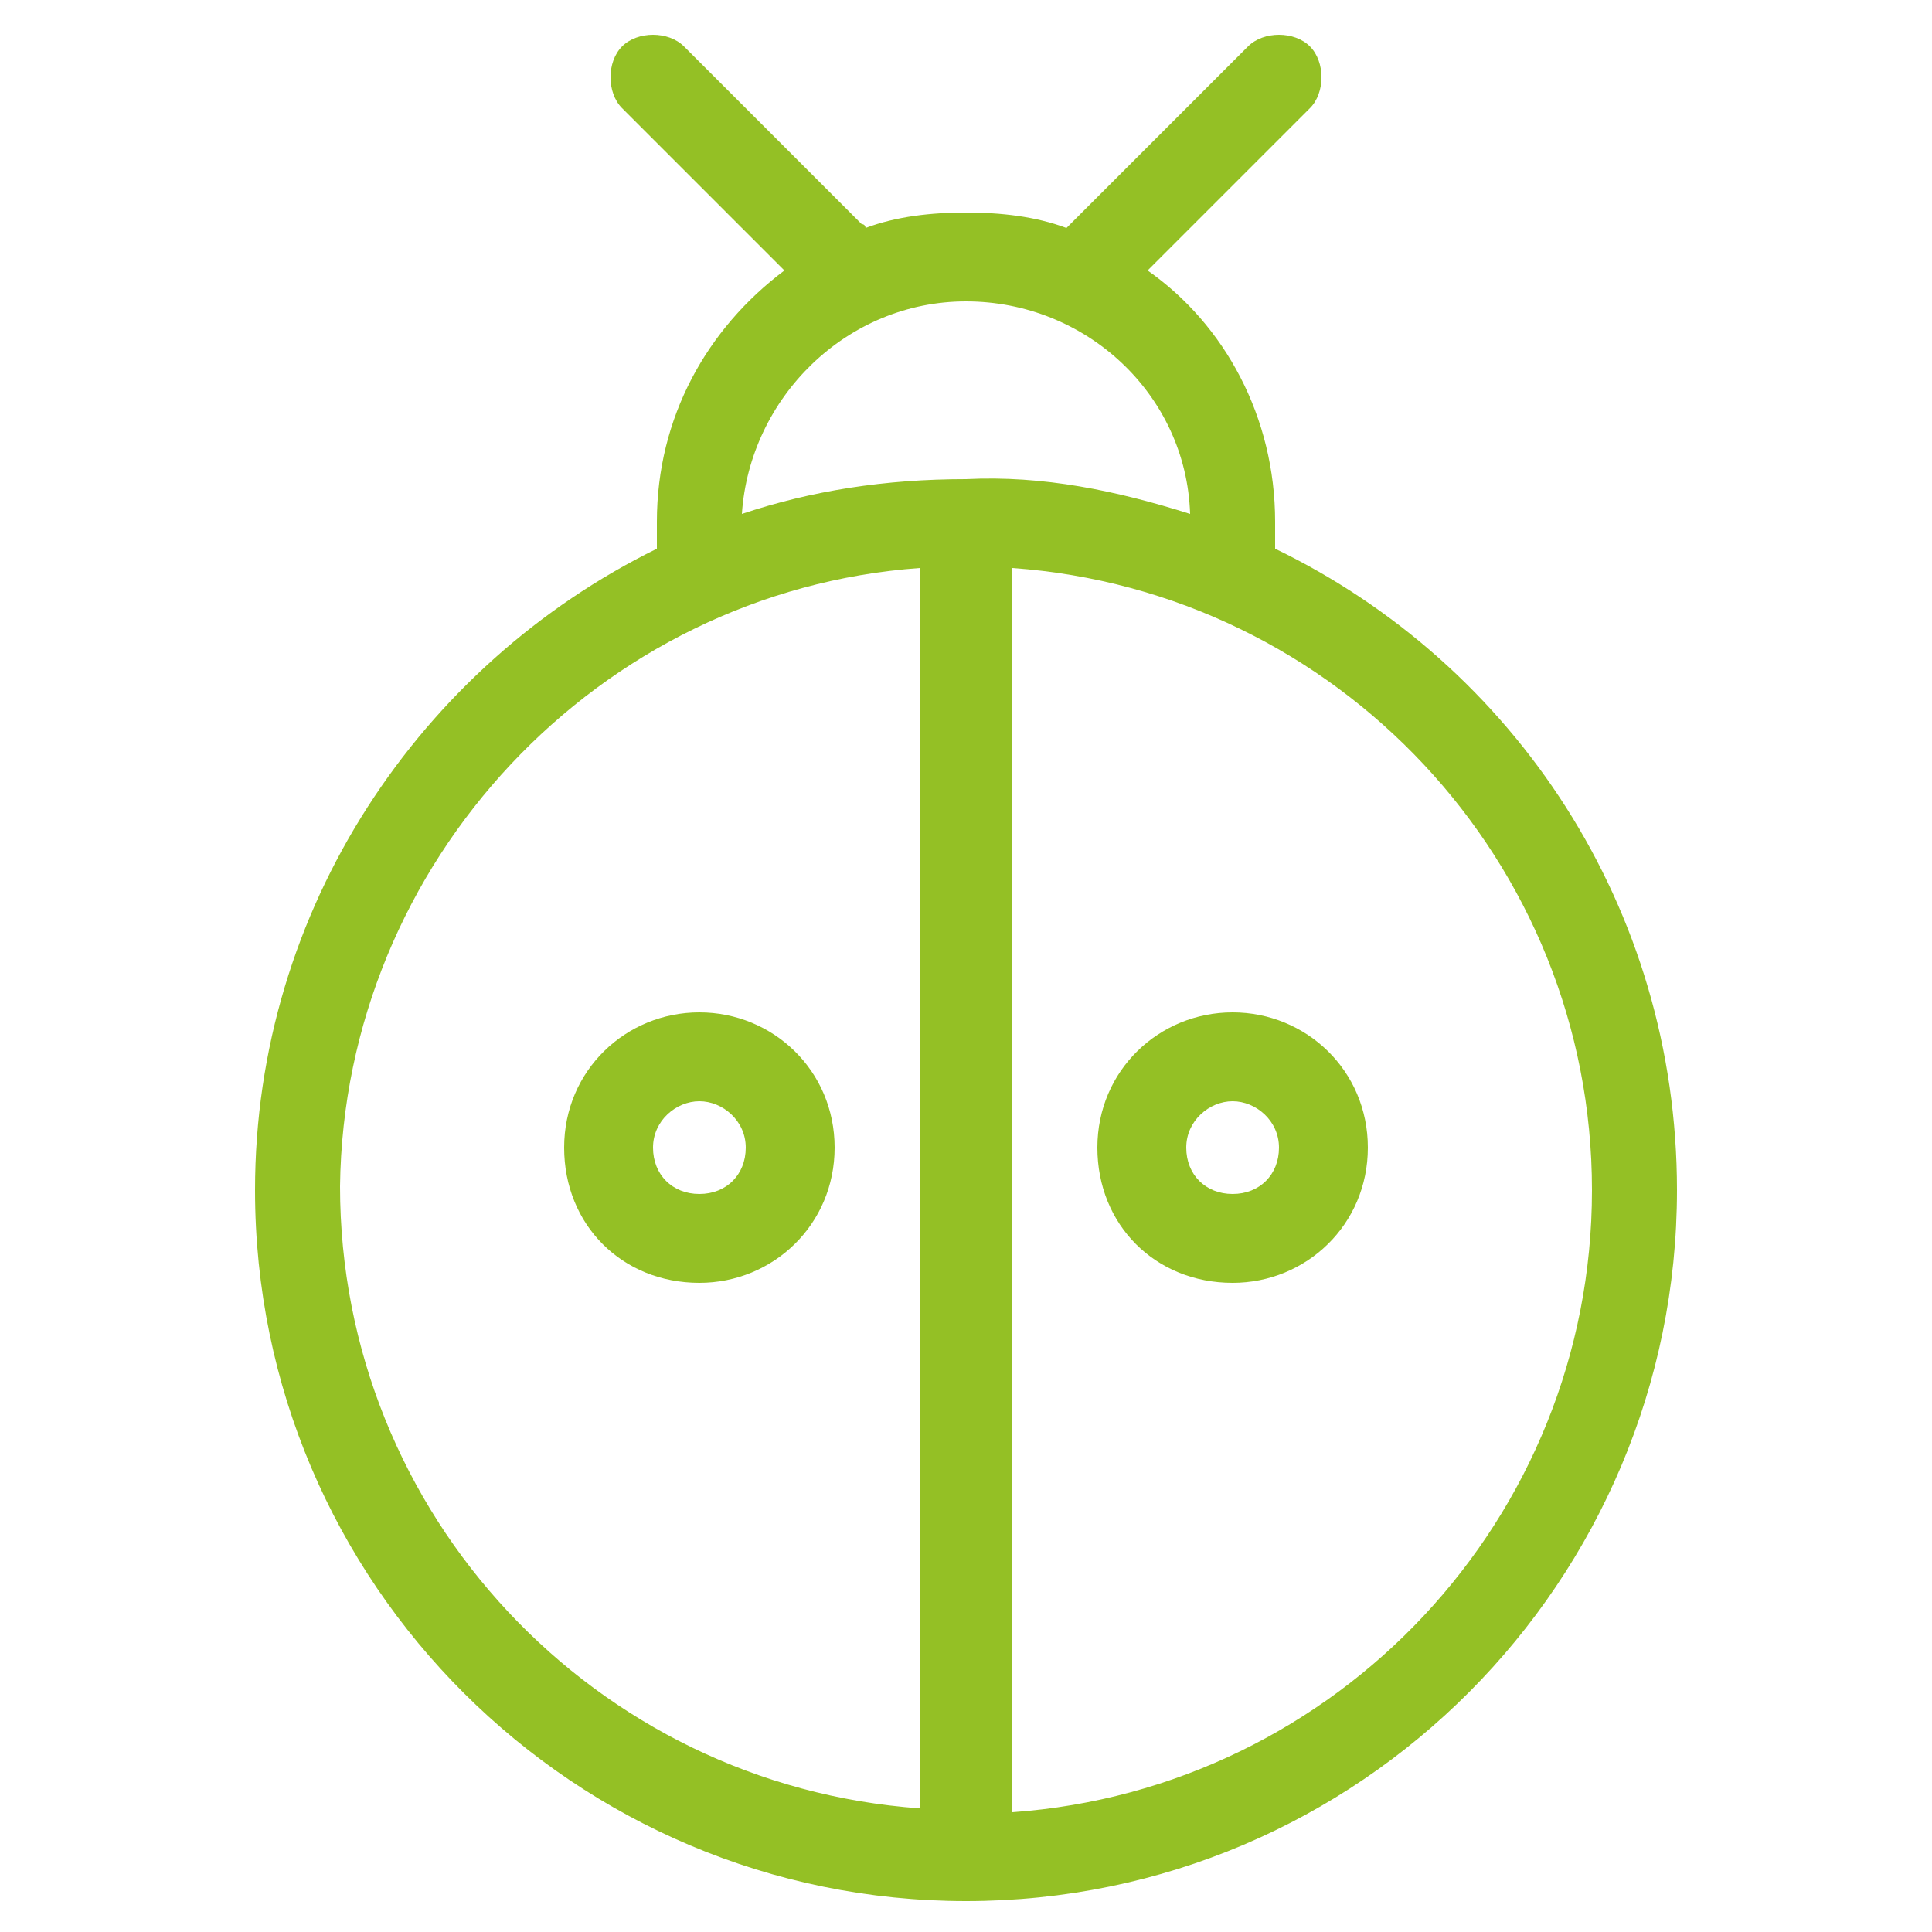 <svg xmlns:serif="http://www.serif.com/" xmlns="http://www.w3.org/2000/svg" xmlns:xlink="http://www.w3.org/1999/xlink" id="Layer_1" x="0px" y="0px" viewBox="0 0 50 50" style="enable-background:new 0 0 50 50;" xml:space="preserve"><style type="text/css">	.st0{fill-rule:evenodd;clip-rule:evenodd;fill:#94C025;}</style><g transform="matrix(1,0,0,1,-282,-214)">	<g id="DesignHere">		<path class="st0" d="M309.6,219.9c-0.8-0.3-1.7-0.4-2.6-0.4s-1.8,0.1-2.6,0.4c0,0,0-0.1-0.1-0.1l-4.6-4.6c-0.4-0.4-1.2-0.4-1.6,0   c-0.4,0.4-0.4,1.2,0,1.6l4.2,4.2c-2,1.5-3.3,3.8-3.3,6.5c0,0.2,0,0.5,0,0.7c-6.1,3-10.4,9.3-10.4,16.6c0,10.2,8.3,18.4,18.4,18.4   c10.2,0,18.4-8.3,18.4-18.4c0-7.3-4.2-13.6-10.4-16.6c0-0.2,0-0.5,0-0.7c0-2.7-1.3-5.1-3.3-6.5l4.2-4.2c0.4-0.4,0.4-1.2,0-1.6   c-0.4-0.4-1.2-0.4-1.6,0L309.6,219.9C309.6,219.8,309.6,219.8,309.6,219.9z M305.8,228.7v32.1c-8.4-0.6-15-7.6-15-16.1   C290.9,236.3,297.5,229.3,305.8,228.7z M308.2,228.7c8.4,0.6,15,7.6,15,16.1c0,8.5-6.6,15.5-15,16.1V228.7z M313.9,240.2   c-1.9,0-3.5,1.5-3.5,3.5s1.5,3.5,3.5,3.5c1.9,0,3.5-1.5,3.5-3.5S315.8,240.2,313.9,240.2z M300.1,240.2c-1.9,0-3.5,1.5-3.5,3.5   s1.5,3.5,3.5,3.5c1.9,0,3.5-1.5,3.5-3.5S302,240.2,300.1,240.2z M313.9,242.5c0.6,0,1.2,0.5,1.2,1.2s-0.5,1.2-1.2,1.2   s-1.2-0.5-1.2-1.2S313.3,242.5,313.9,242.5z M300.1,242.5c0.6,0,1.2,0.5,1.2,1.2s-0.5,1.2-1.2,1.2s-1.2-0.5-1.2-1.2   S299.5,242.5,300.1,242.5z M312.8,227.3c-0.1-3.1-2.7-5.5-5.8-5.5c-3.1,0-5.6,2.5-5.8,5.5c1.8-0.6,3.7-0.9,5.8-0.9   C309,226.3,310.9,226.7,312.8,227.3z"></path>	</g></g></svg>
